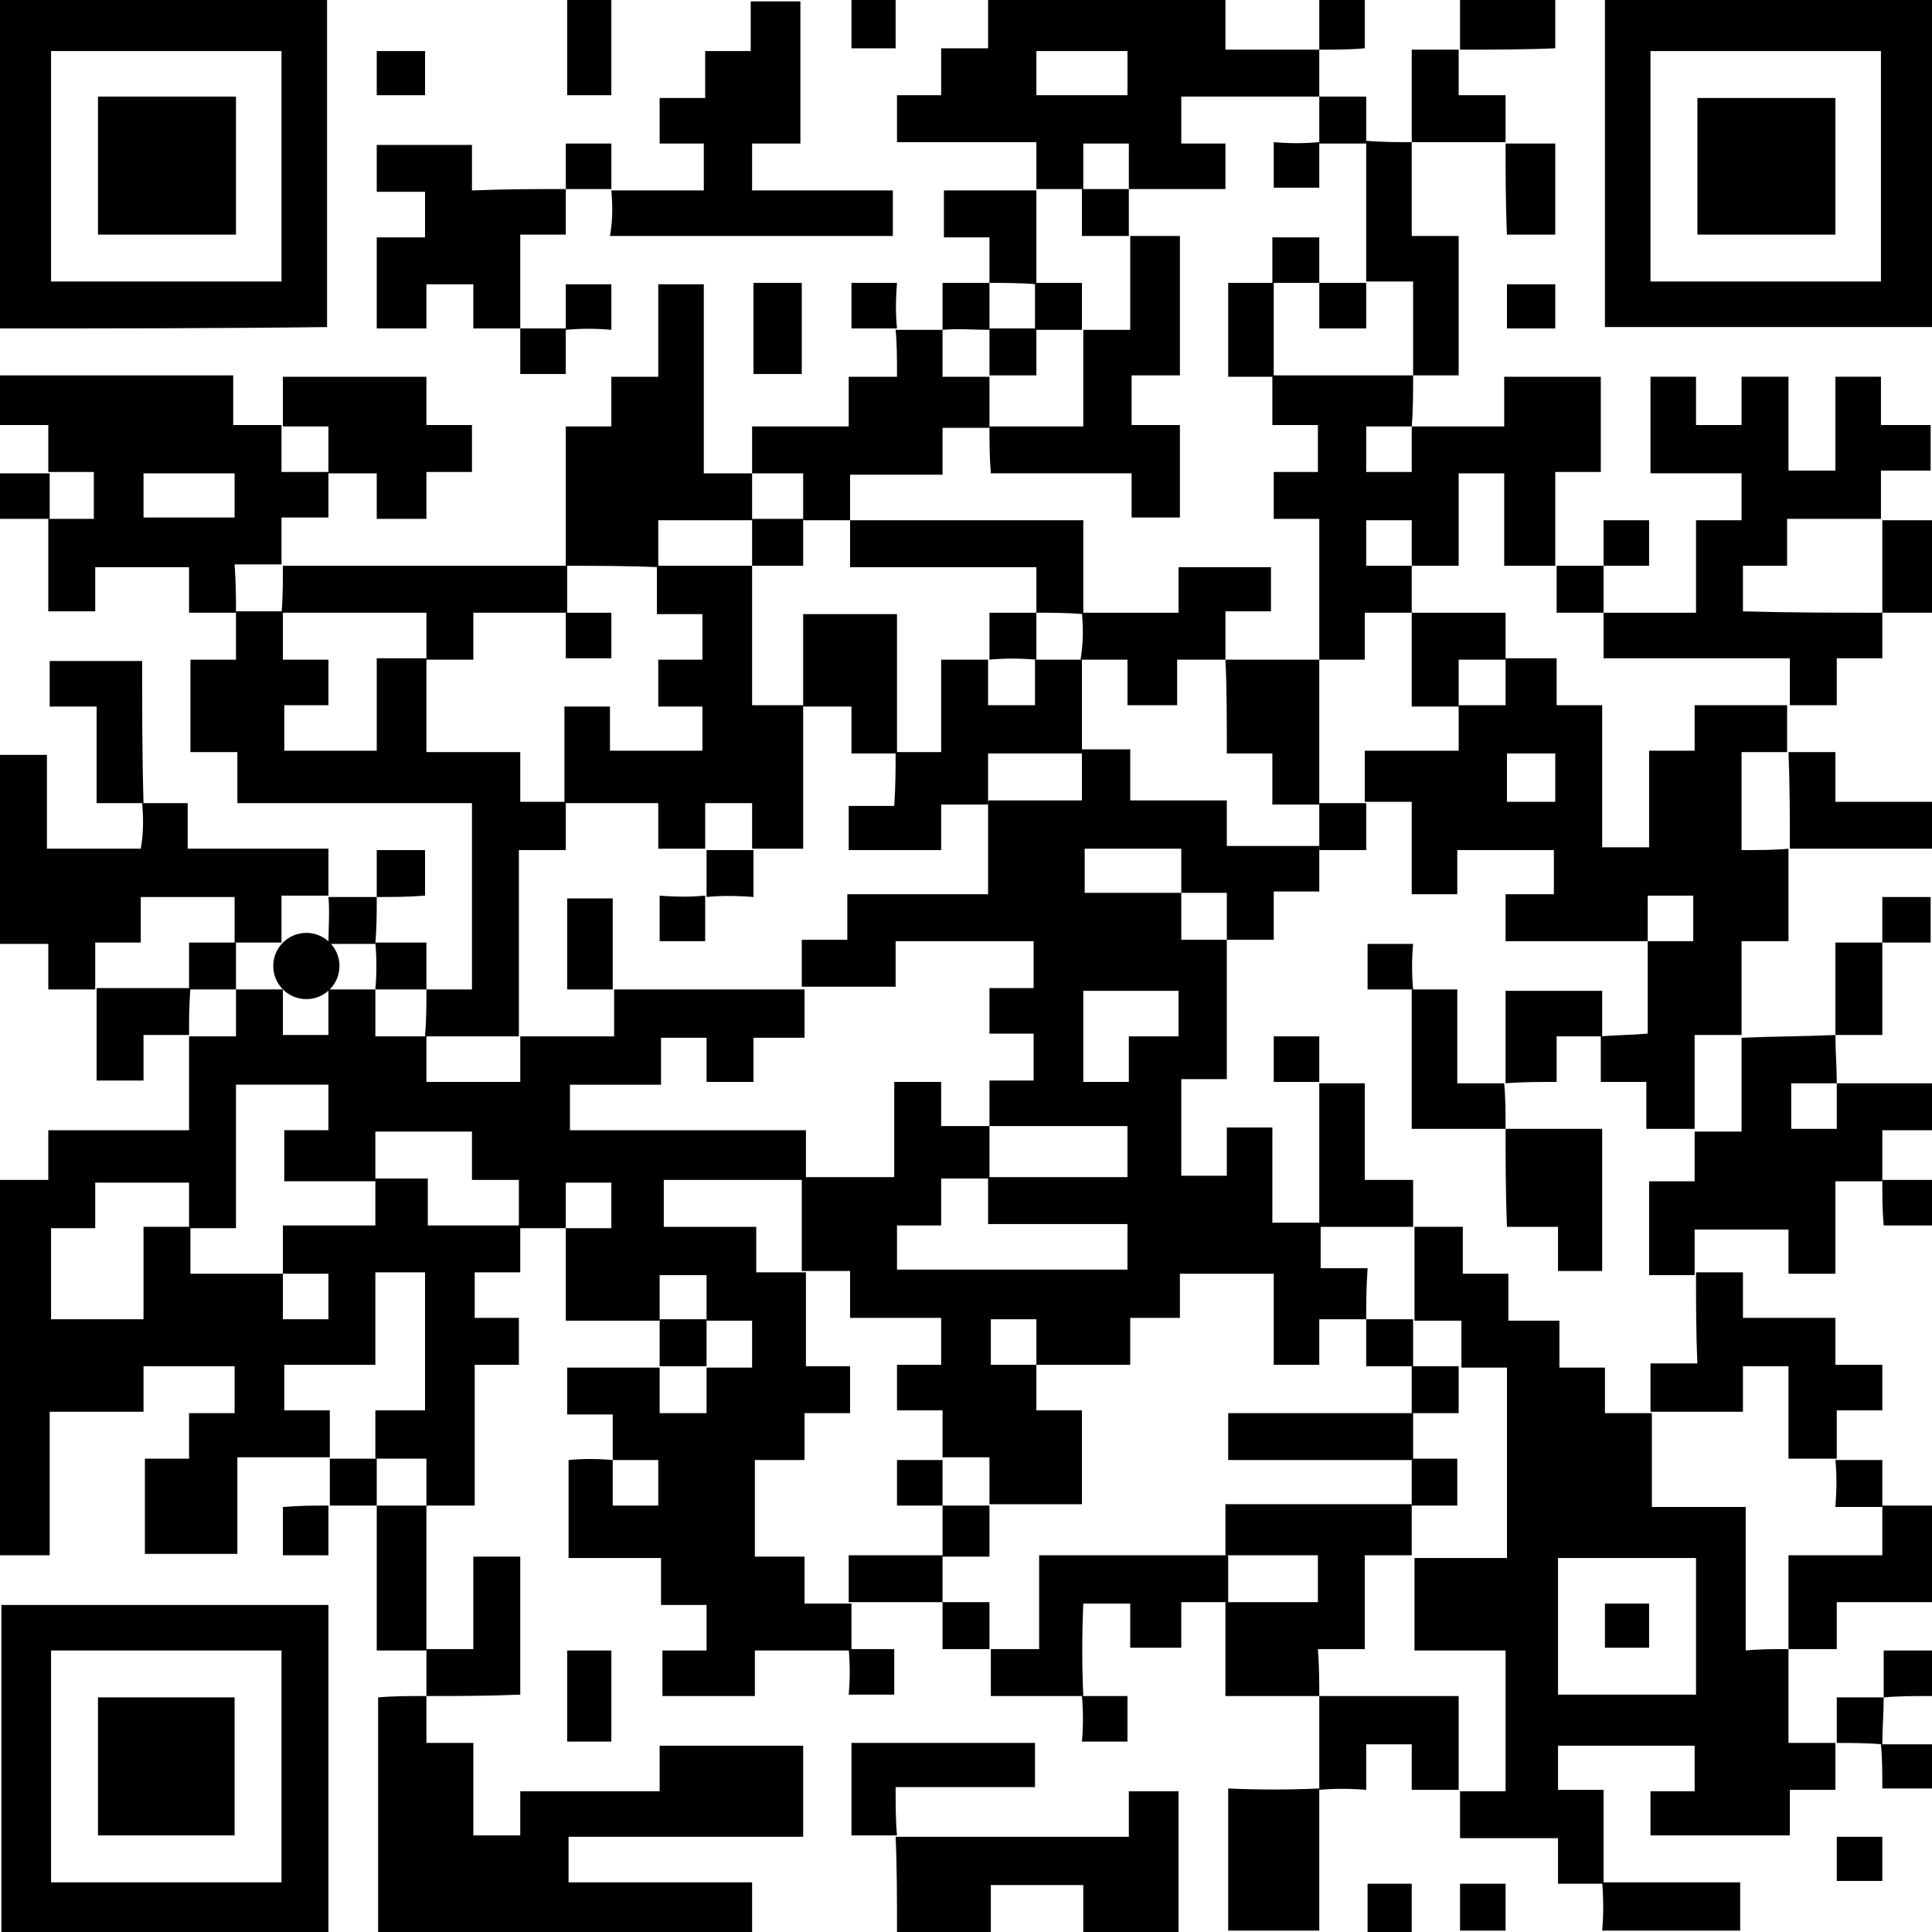 <?xml version="1.0" encoding="utf-8"?>
<!-- Generator: Adobe Illustrator 23.0.0, SVG Export Plug-In . SVG Version: 6.00 Build 0)  -->
<svg version="1.1" id="Layer_1" xmlns="http://www.w3.org/2000/svg" xmlns:xlink="http://www.w3.org/1999/xlink" x="0px" y="0px"
	 width="140px" height="140px" viewBox="0 0 140 140" style="enable-background:new 0 0 140 140;" xml:space="preserve">
<g>
	<path d="M44.4,105.8c0-1.1,0-2.1,0-3.3c-1.1,0-2.1,0-3.3,0c0-1.2,0-2.2,0-3.4c2.2,0,4.5,0,6.7,0l0,0c0,1.1,0,2.2,0,3.3
		c1.2,0,2.3,0,3.4,0c0-1.2,0-2.2,0-3.3l0,0c1.1,0,2.2,0,3.3,0c0-1.2,0-2.3,0-3.4c-1.2,0-2.2,0-3.3,0l0,0c0-1.1,0-2.2,0-3.3
		c-1.2,0-2.3,0-3.4,0c0,1.2,0,2.2,0,3.3l0,0c-2.2,0-4.4,0-6.8,0c0-2.3,0-4.5,0-6.7c1.1,0,2.2,0,3.3,0c0-1.2,0-2.2,0-3.3
		c-1.1,0-2.2,0-3.3,0c0,1.2,0,2.2,0,3.3c-1.1,0-2.3,0-3.4,0c0-1.1,0-2.2,0-3.5c-1.2,0-2.3,0-3.4,0c0-1.3,0-2.4,0-3.5
		c-2.4,0-4.6,0-7,0c0,1.2,0,2.4,0,3.6c-2.2,0-4.5,0-6.6,0c0-1.3,0-2.4,0-3.7c1.1,0,2.2,0,3.2,0c0-1.2,0-2.2,0-3.3
		c-2.2,0-4.4,0-6.7,0c0,3.5,0,6.9,0,10.4c-1.2,0-2.3,0-3.4,0c0-1.1,0-2.2,0-3.3c-2.3,0-4.5,0-6.8,0c0,1.1,0,2.1,0,3.3
		c-1.1,0-2.2,0-3.2,0c0,2.3,0,4.5,0,6.6c2.2,0,4.4,0,6.7,0c0-2.2,0-4.4,0-6.7c1.2,0,2.3,0,3.4,0c0,1.1,0,2.2,0,3.4
		c2.4,0,4.6,0,6.7,0c0,1.1,0,2.2,0,3.3c1.2,0,2.2,0,3.3,0c0-1.1,0-2.2,0-3.3c-1.2,0-2.2,0-3.3,0c0-1.1,0-2.2,0-3.5
		c2.4,0,4.6,0,6.7,0c0-1.2,0-2.3,0-3.4c1.2,0,2.5,0,3.8,0c0,1.3,0,2.3,0,3.4c2.3,0,4.5,0,6.7,0c0,1.1,0,2.1,0,3.4
		c-1.2,0-2.2,0-3.3,0c0,1.2,0,2.2,0,3.3c1,0,2.1,0,3.2,0c0,1.2,0,2.2,0,3.4c-1,0-2.1,0-3.2,0c0,3.4,0,6.7,0,10.2c-1.3,0-2.4,0-3.5,0
		l0,0c0-1.1,0-2.2,0-3.4c-1.4,0-2.5,0-3.7,0l0,0c0-1.1,0-2.2,0-3.5c1.3,0,2.4,0,3.6,0c0-3.4,0-6.7,0-10c-1.2,0-2.3,0-3.6,0
		c0,2.3,0,4.4,0,6.7c-2.3,0-4.5,0-6.6,0c0,1.2,0,2.2,0,3.3c1.1,0,2.2,0,3.3,0c0,1.2,0,2.3,0,3.4l0,0c-2.2,0-4.4,0-6.7,0
		c0,2.4,0,4.6,0,7c-2.3,0-4.4,0-6.7,0c0-2.2,0-4.5,0-6.9c1,0,2.1,0,3.2,0c0-1.2,0-2.2,0-3.3c1.1,0,2.2,0,3.3,0c0-1.2,0-2.2,0-3.4
		c-2.2,0-4.3,0-6.6,0c0,1,0,2.1,0,3.3c-2.3,0-4.5,0-6.8,0c0,3.5,0,6.9,0,10.4c-1.3,0-2.4,0-3.6,0c0-9,0-18,0-27.2c1.1,0,2.3,0,3.5,0
		c0-1.3,0-2.4,0-3.6c3.4,0,6.7,0,10.2,0c0-2.4,0-4.6,0-6.8l0,0c1.1,0,2.2,0,3.4,0c0-1.3,0-2.3,0-3.4c1.1,0,2.3,0,3.4,0
		c0,1.1,0,2.2,0,3.3c1.2,0,2.2,0,3.3,0c0-1.2,0-2.2,0-3.3c1.1,0,2.3,0,3.4,0l0,0c0,1.1,0,2.2,0,3.4c1.4,0,2.5,0,3.7,0l0,0
		c0,1.1,0,2.2,0,3.3c2.4,0,4.5,0,6.8,0c0-1.2,0-2.2,0-3.3l0,0c2.2,0,4.5,0,6.8,0c0-1.3,0-2.3,0-3.4l0,0c4.6,0,9.2,0,13.8,0
		c0,1.1,0,2.2,0,3.5c-1.3,0-2.5,0-3.7,0c0,1.2,0,2.2,0,3.2c-1.2,0-2.2,0-3.4,0c0-1.1,0-2.2,0-3.2c-1.2,0-2.2,0-3.3,0
		c0,1.1,0,2.2,0,3.4c-2.3,0-4.5,0-6.6,0c0,1.2,0,2.2,0,3.3c5.7,0,11.4,0,17.1,0c0,1.3,0,2.5,0,3.6c-3.4,0-6.9,0-10.3,0
		c0,1.2,0,2.3,0,3.4c2.2,0,4.4,0,6.7,0c0,1.1,0,2.2,0,3.3c1.3,0,2.5,0,3.6,0c0,2.2,0,4.5,0,6.8c1.2,0,2.2,0,3.2,0c0,1.2,0,2.2,0,3.4
		c-1.1,0-2.1,0-3.3,0c0,1.1,0,2.2,0,3.4c-1.3,0-2.4,0-3.6,0c0,2.4,0,4.6,0,7c1.2,0,2.3,0,3.6,0c0,1.2,0,2.2,0,3.4c1.2,0,2.3,0,3.4,0
		c0,0,0,0,0,0c0,1.1,0,2.3,0,3.4c0,0,0,0,0,0c-2.3,0-4.6,0-7,0c0,1.2,0,2.2,0,3.3c-2.3,0-4.4,0-6.7,0c0-1,0-2.1,0-3.3
		c1,0,2.1,0,3.2,0c0-1.2,0-2.2,0-3.3c-1,0-2.1,0-3.3,0c0-1.2,0-2.2,0-3.4c-2.3,0-4.4,0-6.7,0c0-2.4,0-4.6,0-7.1
		C42.2,105.7,43.3,105.7,44.4,105.8c0,1.1,0,2.2,0,3.3c1.2,0,2.2,0,3.3,0c0-1.1,0-2.2,0-3.3C46.5,105.8,45.4,105.8,44.4,105.8z"/>
	<path d="M129.6,119.5c0,2.2,0,4.4,0,6.8c1.2,0,2.3,0,3.4,0l0,0c0,1.1,0,2.1,0,3.4c-1.1,0-2.2,0-3.3,0c0,1.2,0,2.2,0,3.3
		c-3.4,0-6.7,0-10.1,0c0-1,0-2.1,0-3.2c1,0,2.1,0,3.2,0c0-1.1,0-2.2,0-3.3c-3.3,0-6.6,0-9.9,0c0,1,0,2,0,3.2c1,0,2.1,0,3.3,0
		c0,2.4,0,4.6,0,6.8l0,0c-1.1,0-2.1,0-3.3,0c0-1.1,0-2.1,0-3.3c-2.4,0-4.7,0-7.1,0c0-1.2,0-2.3,0-3.4c0,0,0,0,0,0c1.1,0,2.2,0,3.3,0
		c0-3.5,0-6.8,0-10.2c-2.3,0-4.4,0-6.6,0c0-2.3,0-4.5,0-6.7l0,0c2.2,0,4.5,0,6.7,0c0-4.7,0-9.2,0-13.8c-1.2,0-2.2,0-3.3,0
		c0-1.1,0-2.2,0-3.4c-1.2,0-2.3,0-3.4,0c0-2.3,0-4.5,0-6.8c1.1,0,2.2,0,3.5,0c0,1.3,0,2.3,0,3.4c1.2,0,2.2,0,3.3,0
		c0,1.1,0,2.2,0,3.4c1.3,0,2.4,0,3.7,0c0,1.2,0,2.2,0,3.4c1.2,0,2.2,0,3.3,0c0,1.1,0,2.2,0,3.3c1.2,0,2.3,0,3.4,0l0,0
		c0,2.2,0,4.4,0,6.8c2.4,0,4.5,0,6.8,0c0,3.5,0,6.9,0,10.4C127.5,119.5,128.6,119.5,129.6,119.5L129.6,119.5z M122.9,112.9
		c-3.4,0-6.7,0-10,0c0,3.4,0,6.7,0,9.9c3.4,0,6.7,0,10,0C122.9,119.4,122.9,116.2,122.9,112.9z"/>
	<path d="M129.6,61.5c0,2.2,0,4.4,0,6.7c-1.1,0-2.1,0-3.4,0c0,2.4,0,4.6,0,6.8c0,0,0,0,0,0c-1.1,0-2.2,0-3.4,0c0,2.4,0,4.6,0,6.8
		l0,0c-1.1,0-2.2,0-3.5,0c0-1.2,0-2.3,0-3.4c-1.2,0-2.2,0-3.3,0c0-1.2,0-2.2,0-3.3c0,0,0,0,0,0c1.1-0.1,2.3-0.1,3.4-0.2
		c0-2.3,0-4.5,0-6.7c1.1,0,2.2,0,3.3,0c0-1.2,0-2.2,0-3.3c-1.1,0-2.2,0-3.3,0c0,1.2,0,2.2,0,3.3c-3.4,0-6.9,0-10.3,0
		c0-1.3,0-2.3,0-3.4c1.2,0,2.3,0,3.5,0c0-1.1,0-2.2,0-3.2c-2.4,0-4.6,0-7,0c0,1.1,0,2.2,0,3.2c-1.2,0-2.2,0-3.3,0c0-2.2,0-4.4,0-6.7
		c-1.2,0-2.3,0-3.4,0c0-1.2,0-2.4,0-3.7c2.4,0,4.5,0,6.8,0c0-1.2,0-2.3,0-3.3c1.1,0,2.2,0,3.4,0c0-1.2,0-2.3,0-3.4
		c1.2,0,2.4,0,3.7,0c0,1.3,0,2.3,0,3.4c1.2,0,2.2,0,3.3,0c0,3.5,0,6.9,0,10.3c1.2,0,2.2,0,3.4,0c0-2.4,0-4.6,0-7c1.2,0,2.2,0,3.3,0
		c0-1.1,0-2.2,0-3.3c2.3,0,4.5,0,6.7,0l0,0c0,1.1,0,2.3,0,3.4l0,0c-1.1,0-2.2,0-3.3,0c0,2.5,0,4.7,0,7.1
		C127.5,61.6,128.6,61.6,129.6,61.5L129.6,61.5z M109.2,58.1c1.3,0,2.4,0,3.5,0c0-1.2,0-2.3,0-3.5c-1.2,0-2.3,0-3.5,0
		C109.2,55.8,109.2,56.9,109.2,58.1z"/>
	<path d="M30.9,122.9c0,1.1,0,2.1,0,3.4c1.2,0,2.2,0,3.4,0c0,2.3,0,4.4,0,6.7c1.1,0,2.2,0,3.4,0c0-1,0-2.1,0-3.2c3.4,0,6.7,0,10.1,0
		c0-1.1,0-2.2,0-3.3c3.5,0,6.9,0,10.4,0c0,2.2,0,4.3,0,6.6c-5.6,0-11.3,0-17,0c0,1.2,0,2.2,0,3.3c4.4,0,8.8,0,13.3,0
		c0,1.3,0,2.4,0,3.7c-9,0-18,0-27.1,0c0-5.6,0-11.3,0-17.1C28.5,122.9,29.7,122.9,30.9,122.9L30.9,122.9z"/>
	<path d="M0,23.8C0,15.8,0,7.9,0,0c7.9,0,15.8,0,23.7,0c0,7.9,0,15.8,0,23.7C15.9,23.8,8,23.8,0,23.8z M3.7,20.4
		c5.7,0,11.2,0,16.7,0c0-5.6,0-11.2,0-16.7c-5.6,0-11.1,0-16.7,0C3.7,9.2,3.7,14.8,3.7,20.4z"/>
	<path d="M23.8,140c-8,0-15.8,0-23.7,0c0-7.9,0-15.8,0-23.7c7.9,0,15.8,0,23.7,0C23.8,124.1,23.8,132,23.8,140z M3.7,119.6
		c0,5.7,0,11.2,0,16.8c5.6,0,11.1,0,16.7,0c0-5.6,0-11.2,0-16.8C14.8,119.6,9.3,119.6,3.7,119.6z"/>
	<path d="M116.3,0c7.9,0,15.8,0,23.7,0c0,7.9,0,15.8,0,23.7c-7.9,0-15.7,0-23.7,0C116.3,15.9,116.3,8,116.3,0z M136.3,20.4
		c0-5.7,0-11.2,0-16.7c-5.6,0-11.2,0-16.7,0c0,5.6,0,11.1,0,16.7C125.2,20.4,130.7,20.4,136.3,20.4z"/>
	<path d="M30.9,71.7c1.1,0,2.1,0,3.3,0c0-4.5,0-9,0-13.5c-5.6,0-11.2,0-17,0c0-1.2,0-2.4,0-3.7c-1.2,0-2.2,0-3.4,0
		c0-2.3,0-4.4,0-6.7c1,0,2.1,0,3.3,0c0-1.3,0-2.4,0-3.5l0,0c1.1,0,2.3,0,3.4,0l0,0c0,1.1,0,2.2,0,3.5c1.3,0,2.3,0,3.3,0
		c0,1.2,0,2.2,0,3.3c-1.1,0-2.2,0-3.2,0c0,1.2,0,2.2,0,3.3c2.2,0,4.4,0,6.7,0c0-2.2,0-4.4,0-6.7c1.3,0,2.5,0,3.6,0l0,0
		c0,2.2,0,4.4,0,6.8c2.3,0,4.5,0,6.8,0c0,1.3,0,2.4,0,3.6c1.2,0,2.3,0,3.3,0c0,1.1,0,2.2,0,3.5c-1.2,0-2.3,0-3.4,0c0,4.6,0,9,0,13.5
		l0,0c-2.3,0-4.5,0-6.8,0l0,0C30.9,73.9,30.9,72.8,30.9,71.7L30.9,71.7z"/>
	<path d="M102.3,30.9c2.2,0,4.4,0,6.7,0c0-1.2,0-2.3,0-3.6c2.4,0,4.7,0,7,0c0,2.3,0,4.5,0,6.9c-1,0-2.1,0-3.3,0c0,2.4,0,4.6,0,6.8
		l0,0c-1.2,0-2.4,0-3.7,0c0-2.3,0-4.5,0-6.7c-1.2,0-2.2,0-3.3,0c0,2.2,0,4.4,0,6.7c-1.2,0-2.3,0-3.4,0c0-1.1,0-2.2,0-3.3
		c-1.2,0-2.2,0-3.3,0c0,1.1,0,2.2,0,3.3c1.2,0,2.2,0,3.3,0c0,1.1,0,2.3,0,3.4c-1.1,0-2.2,0-3.4,0c0,1.2,0,2.2,0,3.4
		c-1.2,0-2.3,0-3.3,0c0-3.3,0-6.7,0-10.2c-1.2,0-2.2,0-3.3,0c0-1.2,0-2.2,0-3.4c1.1,0,2.1,0,3.2,0c0-1.1,0-2.2,0-3.4
		c-1.1,0-2.2,0-3.3,0c0-1.3,0-2.5,0-3.6c3.4,0,6.8,0,10.2,0l0,0C102.4,28.4,102.4,29.7,102.3,30.9c-1.1,0-2.2,0-3.3,0
		c0,1.2,0,2.2,0,3.3c1.1,0,2.2,0,3.3,0C102.3,33,102.3,31.9,102.3,30.9z"/>
	<path d="M136.4,44.4c0,1.1,0,2.1,0,3.3c-1.1,0-2.1,0-3.3,0c0,1.2,0,2.2,0,3.4c-1.2,0-2.3,0-3.4,0c0,0,0,0,0,0c0-1.1,0-2.2,0-3.4
		c-4.6,0-9,0-13.5,0c0-1.2,0-2.3,0-3.3l0,0c2.2,0,4.4,0,6.7,0c0-2.3,0-4.5,0-6.7c1.2,0,2.2,0,3.3,0c0-1.1,0-2.2,0-3.4
		c-2.1,0-4.3,0-6.6,0c0-2.4,0-4.6,0-7c1,0,2.1,0,3.3,0c0,1.1,0,2.3,0,3.5c1.2,0,2.2,0,3.3,0c0-1.1,0-2.3,0-3.5c1.2,0,2.2,0,3.4,0
		c0,2.3,0,4.5,0,6.8c1.1,0,2.2,0,3.4,0c0-2.2,0-4.5,0-6.8c1.2,0,2.2,0,3.3,0c0,1.1,0,2.3,0,3.5c1.3,0,2.4,0,3.6,0c0,1.2,0,2.2,0,3.3
		c-1.1,0-2.3,0-3.6,0c0,1.3,0,2.4,0,3.5l0,0c-2.2,0-4.5,0-6.8,0c0,1.3,0,2.3,0,3.4c-1.2,0-2.2,0-3.2,0c0,1.2,0,2.2,0,3.3
		C129.8,44.4,133.1,44.4,136.4,44.4L136.4,44.4z"/>
	<path d="M75.1,13.7c0-1.1,0-2.1,0-3.4c-3.4,0-6.7,0-10.1,0c0-1.2,0-2.2,0-3.4c1.1,0,2.1,0,3.2,0c0-1.1,0-2.2,0-3.4
		c1.2,0,2.2,0,3.4,0c0-1.3,0-2.4,0-3.6C77.4,0,83,0,88.8,0c0,1.1,0,2.2,0,3.6c2.4,0,4.6,0,6.8,0l0,0c0,1.1,0,2.3,0,3.4c0,0,0,0,0,0
		c-3.4,0-6.7,0-10,0c0,1.3,0,2.3,0,3.4c1.1,0,2.1,0,3.2,0c0,1.2,0,2.2,0,3.3c-2.4,0-4.7,0-7,0c0-1.1,0-2.2,0-3.3c-1.2,0-2.2,0-3.3,0
		c0,1.2,0,2.2,0,3.3C77.3,13.7,76.2,13.7,75.1,13.7L75.1,13.7z M81.7,6.9c0-1.2,0-2.2,0-3.2c-2.3,0-4.4,0-6.6,0c0,1.1,0,2.1,0,3.2
		C77.4,6.9,79.5,6.9,81.7,6.9z"/>
	<path d="M17.1,44.4c-1.1,0-2.1,0-3.4,0c0-1.1,0-2.2,0-3.3c-2.3,0-4.5,0-6.8,0c0,1.1,0,2.1,0,3.2c-1.1,0-2.2,0-3.4,0
		c0-2.2,0-4.4,0-6.7l0,0c1.1,0,2.2,0,3.3,0c0-1.2,0-2.3,0-3.4c-1.2,0-2.2,0-3.3,0l0,0c0-1.1,0-2.1,0-3.4c-1.2,0-2.4,0-3.6,0
		c0-1.3,0-2.4,0-3.6c5.6,0,11.2,0,17,0c0,1.1,0,2.2,0,3.6c1.3,0,2.4,0,3.5,0l0,0c0,1.1,0,2.2,0,3.4c1.3,0,2.3,0,3.4,0l0,0
		c0,1.1,0,2.1,0,3.3c-1.1,0-2.1,0-3.4,0c0,1.2,0,2.3,0,3.4l0,0c-1.1,0-2.2,0-3.4,0C17.1,42.3,17.1,43.3,17.1,44.4L17.1,44.4z
		 M17,34.3c-2.2,0-4.4,0-6.6,0c0,1.1,0,2.2,0,3.2c2.3,0,4.4,0,6.6,0C17,36.4,17,35.4,17,34.3z"/>
	<path d="M10.3,58.2c1.1,0,2.1,0,3.3,0c0,1.1,0,2.1,0,3.3c3.4,0,6.7,0,10.2,0c0,1.2,0,2.3,0,3.4l0,0c-1.1,0-2.2,0-3.4,0
		c0,1.3,0,2.3,0,3.4c-1.1,0-2.3,0-3.4,0c0-1.1,0-2.2,0-3.3c-2.3,0-4.5,0-6.8,0c0,1.1,0,2.1,0,3.3c-1.1,0-2.2,0-3.3,0
		c0,1.2,0,2.3,0,3.4l0,0c-1.1,0-2.1,0-3.4,0c0-1.1,0-2.2,0-3.3c-1.3,0-2.4,0-3.6,0c0-4.6,0-9.1,0-13.7c1.1,0,2.3,0,3.5,0
		c0,2.3,0,4.5,0,6.8c2.3,0,4.4,0,6.8,0C10.4,60.4,10.4,59.3,10.3,58.2L10.3,58.2z"/>
	<path d="M133,75c0,1.2,0.1,2.3,0.1,3.5c-1.1,0-2.2,0-3.3,0c0,1.2,0,2.2,0,3.3c1.1,0,2.2,0,3.3,0c0-1.2,0-2.2,0-3.3
		c2.3,0,4.6,0,6.9,0c0,1.1,0,2.2,0,3.4c-1.1,0-2.2,0-3.6,0c0,1.3,0,2.5,0,3.7l0,0c-1.1,0-2.1,0-3.4,0c0,2.3,0,4.4,0,6.7
		c-1.2,0-2.2,0-3.4,0c0-1.1,0-2.1,0-3.2c-2.3,0-4.4,0-6.8,0c0,1.1,0,2.2,0,3.3l0,0c-1.1,0-2.2,0-3.3,0c0-2.3,0-4.5,0-6.8
		c1.1,0,2.2,0,3.3,0c0-1.3,0-2.5,0-3.6l0,0c1.1,0,2.2,0,3.4,0c0-2.4,0-4.6,0-6.8c0,0,0,0,0,0C128.5,75.1,130.8,75.1,133,75
		C133,75,133,75,133,75z"/>
	<path d="M44.3,13.8c2.2,0,4.4,0,6.7,0c0-1.2,0-2.2,0-3.4c-1,0-2.1,0-3.2,0c0-1.2,0-2.2,0-3.3c1,0,2.1,0,3.3,0c0-1.2,0-2.2,0-3.4
		c1.2,0,2.2,0,3.3,0c0-1.2,0-2.4,0-3.6c1.3,0,2.4,0,3.6,0c0,3.4,0,6.8,0,10.3c-1.1,0-2.3,0-3.5,0c0,1.2,0,2.2,0,3.4
		c3.4,0,6.8,0,10.2,0c0,1.1,0,2.2,0,3.3c-6.7,0-13.5,0-20.5,0C44.4,16,44.4,14.9,44.3,13.8C44.4,13.8,44.3,13.8,44.3,13.8z"/>
	<path d="M41,41c0-3.3,0-6.6,0-10.1c1.1,0,2.2,0,3.3,0c0-1.3,0-2.4,0-3.6c1.1,0,2.2,0,3.4,0c0-2.3,0-4.5,0-6.7c1.2,0,2.2,0,3.3,0
		c0,4.5,0,9,0,13.7c1.3,0,2.4,0,3.5,0c0,0,0,0,0,0c0,1.1,0,2.3,0,3.4c-2.2,0-4.5,0-6.8,0c0,1.2,0,2.3,0,3.4C45.5,41,43.3,41,41,41
		L41,41z"/>
	<path d="M64.9,133.1c5.6,0,11.1,0,16.9,0c0-1.2,0-2.2,0-3.3c1.3,0,2.4,0,3.6,0c0,3.4,0,6.8,0,10.3c-2.3,0-4.5,0-6.9,0
		c0-1.2,0-2.3,0-3.5c-2.3,0-4.4,0-6.7,0c0,1.1,0,2.2,0,3.4c-2.3,0-4.4,0-6.8,0C65,137.7,65,135.3,64.9,133.1L64.9,133.1z"/>
	<path d="M95.6,122.9c-2.2,0-4.4,0-6.8,0c0-2.3,0-4.5,0-6.8c0,0,0,0,0,0c2.2,0,4.5,0,6.7,0c0-1.2,0-2.3,0-3.4c-2.3,0-4.5,0-6.7,0
		l0,0c0-1.2,0-2.4,0-3.7c4.6,0,9.1,0,13.5,0c0,1.2,0,2.5,0,3.7l0,0c-1.1,0-2.2,0-3.4,0c0,2.4,0,4.5,0,6.8c-1.2,0-2.2,0-3.4,0
		C95.6,120.8,95.6,121.9,95.6,122.9L95.6,122.9z"/>
	<path d="M41,13.7c0,1.1,0,2.1,0,3.3c-1.1,0-2.1,0-3.3,0c0,2.4,0,4.6,0,6.8c0,0,0,0,0,0c-1.1,0-2.1,0-3.4,0c0-1,0-2.1,0-3.2
		c-1.2,0-2.2,0-3.4,0c0,1,0,2,0,3.2c-1.2,0-2.4,0-3.6,0c0-2.1,0-4.3,0-6.6c1.1,0,2.3,0,3.5,0c0-1.2,0-2.2,0-3.3c-1.1,0-2.3,0-3.5,0
		c0-1.2,0-2.2,0-3.4c2.3,0,4.5,0,6.9,0c0,1,0,2.1,0,3.3C36.6,13.7,38.8,13.7,41,13.7L41,13.7z"/>
	<path d="M64.9,23.9c1.1,0,2.3,0,3.4,0c0,0,0,0,0,0c0,1.1,0,2.2,0,3.4c1.3,0,2.3,0,3.4,0c0,1.2,0,2.5,0,3.7c-1.1,0-2.2,0-3.4,0
		c0,1.2,0,2.2,0,3.4c-2.3,0-4.5,0-6.7,0c0,1.2,0,2.3,0,3.3c-1.1,0-2.3,0-3.4,0c0-1.1,0-2.2,0-3.4c-1.3,0-2.5,0-3.7,0c0,0,0,0,0,0
		c0-1.1,0-2.1,0-3.4c2.3,0,4.6,0,7,0c0-1.3,0-2.4,0-3.6c1.1,0,2.2,0,3.5,0C65,26,65,24.9,64.9,23.9C65,23.8,64.9,23.9,64.9,23.9z"/>
	<path d="M122.9,92.2c1.1,0,2.1,0,3.4,0c0,1.1,0,2.2,0,3.3c2.3,0,4.4,0,6.7,0c0,1.1,0,2.2,0,3.4c1.2,0,2.2,0,3.4,0
		c0,1.2,0,2.2,0,3.3c-1,0-2.1,0-3.3,0c0,1.3,0,2.4,0,3.5l0,0c-1.1,0-2.2,0-3.5,0c0-2.3,0-4.5,0-6.7c-1.2,0-2.2,0-3.3,0
		c0,1.1,0,2.2,0,3.3c-2.3,0-4.5,0-6.7,0l0,0c0-1.1,0-2.2,0-3.5c1.2,0,2.2,0,3.4,0C122.9,96.6,122.9,94.4,122.9,92.2L122.9,92.2z"/>
	<path d="M78.5,122.9c-2.2,0-4.4,0-6.7,0c0-1.2,0-2.3,0-3.4l0,0c1.1,0,2.2,0,3.5,0c0-2.4,0-4.5,0-6.8c4.7,0,9.2,0,13.7,0l0,0
		c0,1.1,0,2.3,0,3.4c0,0,0,0,0,0c-1.1,0-2.1,0-3.4,0c0,1.1,0,2.2,0,3.3c-1.3,0-2.4,0-3.7,0c0-1.1,0-2.1,0-3.2c-1.1,0-2.2,0-3.4,0
		C78.4,118.5,78.4,120.7,78.5,122.9L78.5,122.9z"/>
	<path d="M20.5,30.9c0-1.2,0-2.3,0-3.6c3.4,0,6.8,0,10.4,0c0,1.1,0,2.3,0,3.5c1.2,0,2.2,0,3.3,0c0,1.1,0,2.2,0,3.4c-1,0-2.1,0-3.3,0
		c0,1.2,0,2.2,0,3.4c-1.3,0-2.4,0-3.6,0c0-1,0-2.1,0-3.3c-1.2,0-2.4,0-3.5,0c0,0,0,0,0,0c0-1.1,0-2.2,0-3.4
		C22.6,30.9,21.5,30.9,20.5,30.9L20.5,30.9z"/>
	<path d="M20.5,41c6.9,0,13.7,0,20.6,0c0,0,0,0,0,0c0,1.1,0,2.3,0,3.4l0,0c-2.2,0-4.4,0-6.8,0c0,1.2,0,2.3,0,3.4c-1.2,0-2.3,0-3.4,0
		l0,0c0-1.1,0-2.2,0-3.4c-3.6,0-7,0-10.5,0l0,0C20.5,43.3,20.5,42.1,20.5,41L20.5,41z"/>
	<path d="M95.6,129.6c0,3.4,0,6.8,0,10.3c-2.2,0-4.4,0-6.6,0c0-3.4,0-6.7,0-10.3C91.2,129.7,93.4,129.7,95.6,129.6L95.6,129.6z"/>
	<path d="M102.3,10.3c0,2.2,0,4.5,0,6.8c1.2,0,2.2,0,3.4,0c0,3.4,0,6.7,0,10.1c-1.1,0-2.2,0-3.3,0l0,0c0-2.2,0-4.5,0-6.8
		c-1.3,0-2.3,0-3.4,0c0-3.4,0-6.8,0-10.2l0,0C100.1,10.3,101.2,10.3,102.3,10.3C102.3,10.3,102.3,10.3,102.3,10.3z"/>
	<path d="M136.4,109.1c1.2,0,2.3,0,3.6,0c0,2.3,0,4.6,0,7c-2.3,0-4.5,0-6.9,0c0,1.1,0,2.2,0,3.4c-1.3,0-2.4,0-3.5,0c0,0,0,0,0,0
		c0-2.2,0-4.5,0-6.8c2.3,0,4.5,0,6.8,0C136.4,111.4,136.4,110.3,136.4,109.1L136.4,109.1z"/>
	<path d="M65,133c-1.1,0-2.1,0-3.3,0c0-2.2,0-4.4,0-6.7c4.4,0,8.9,0,13.3,0c0,1.1,0,2.1,0,3.2c-3.3,0-6.6,0-10.1,0
		C64.9,130.8,64.9,131.9,65,133C64.9,133.1,65,133,65,133z"/>
	<path d="M95.6,129.7c0-2.3,0-4.5,0-6.8c0,0,0,0,0,0c3.4,0,6.7,0,10.1,0c0,2.4,0,4.6,0,6.8c0,0,0,0,0,0c-1.1,0-2.1,0-3.4,0
		c0-1.1,0-2.2,0-3.3c-1.2,0-2.2,0-3.3,0c0,1,0,2.1,0,3.3C97.8,129.6,96.7,129.6,95.6,129.7C95.6,129.6,95.6,129.7,95.6,129.7z"/>
	<path d="M129.6,54.5c1.1,0,2.1,0,3.4,0c0,1.2,0,2.3,0,3.6c2.4,0,4.6,0,7,0c0,1.1,0,2.2,0,3.4c-3.4,0-6.9,0-10.3,0c0,0,0,0,0,0
		C129.7,59.2,129.7,56.9,129.6,54.5L129.6,54.5z"/>
	<path d="M10.4,58.2c-1.1,0-2.1,0-3.4,0c0-2.3,0-4.6,0-7c-1.2,0-2.2,0-3.4,0c0-1.2,0-2.2,0-3.3c2.2,0,4.3,0,6.7,0
		C10.3,51.3,10.3,54.8,10.4,58.2C10.3,58.2,10.4,58.2,10.4,58.2z"/>
	<path d="M30.9,122.9c0-1.1,0-2.2,0-3.4c0,0,0,0,0,0c1.1,0,2.1,0,3.4,0c0-2.3,0-4.5,0-6.7c1.2,0,2.2,0,3.4,0c0,3.3,0,6.6,0,10
		C35.3,122.9,33.1,122.9,30.9,122.9C30.9,122.9,30.9,122.9,30.9,122.9z"/>
	<path d="M30.9,109.1c0,3.5,0,7,0,10.5c0,0,0,0,0,0c-1.2,0-2.3,0-3.6,0c0-3.6,0-7,0-10.5c0,0,0,0,0,0
		C28.4,109.1,29.7,109.1,30.9,109.1L30.9,109.1z"/>
	<path d="M116.1,136.4c3.3,0,6.6,0,10,0c0,1.2,0,2.3,0,3.5c-3.3,0-6.6,0-10,0C116.2,138.8,116.2,137.6,116.1,136.4
		C116.2,136.4,116.1,136.4,116.1,136.4z"/>
	<path d="M105.7,3.6c0,1.1,0,2.1,0,3.3c1.1,0,2.2,0,3.4,0c0,1.2,0,2.3,0,3.4l0,0c-2.3,0-4.6,0-6.8,0c0,0,0,0,0,0c0-2.2,0-4.4,0-6.7
		C103.6,3.6,104.7,3.6,105.7,3.6L105.7,3.6z"/>
	<path d="M13.7,75c-1.1,0-2.1,0-3.3,0c0,1.1,0,2.2,0,3.3c-1.2,0-2.2,0-3.4,0c0-2.2,0-4.5,0-6.7c0,0,0,0,0,0c2.3,0,4.5,0,6.8,0
		C13.7,72.8,13.7,73.9,13.7,75L13.7,75z"/>
	<path d="M71.7,20.5c0-1.1,0-2.1,0-3.3c-1.1,0-2.2,0-3.3,0c0-1.2,0-2.2,0-3.4c2.2,0,4.5,0,6.7,0c0,0,0,0,0,0c0,2.3,0,4.5,0,6.8
		C74,20.5,72.8,20.5,71.7,20.5L71.7,20.5z"/>
	<path d="M105.8,3.6c0-1.2,0-2.3,0-3.6c2.3,0,4.6,0,6.9,0c0,1.1,0,2.3,0,3.5C110.4,3.6,108,3.6,105.8,3.6
		C105.7,3.6,105.8,3.6,105.8,3.6z"/>
	<path d="M109.1,10.4c1.2,0,2.3,0,3.6,0c0,2.2,0,4.4,0,6.6c-1.1,0-2.3,0-3.5,0C109.1,14.8,109.1,12.5,109.1,10.4
		C109.1,10.3,109.1,10.4,109.1,10.4z"/>
	<path d="M54.6,20.5c1.2,0,2.3,0,3.5,0c0,2.2,0,4.3,0,6.6c-1.1,0-2.3,0-3.5,0C54.6,24.9,54.6,22.8,54.6,20.5z"/>
	<path d="M136.4,37.7c1.2,0,2.3,0,3.6,0c0,2.2,0,4.4,0,6.7c-1.2,0-2.4,0-3.6,0c0,0,0,0,0,0C136.4,42.1,136.4,39.9,136.4,37.7
		L136.4,37.7z"/>
	<path d="M44.3,6.9c-1.1,0-2.1,0-3.2,0c0-2.3,0-4.5,0-6.9c1,0,2.1,0,3.2,0C44.3,2.3,44.3,4.6,44.3,6.9z"/>
	<path d="M136.4,68.3c0,2.2,0,4.4,0,6.7c-1.2,0-2.3,0-3.4,0c0,0,0,0,0,0c0-2.2,0-4.4,0-6.7C134.2,68.3,135.3,68.3,136.4,68.3
		L136.4,68.3z"/>
	<path d="M68.3,116.1c-2.3,0-4.5,0-6.8,0c0,0,0,0,0,0c0-1.1,0-2.2,0-3.4c2.4,0,4.6,0,6.8,0C68.3,113.9,68.3,115,68.3,116.1
		L68.3,116.1z"/>
	<path d="M41.1,119.6c1.1,0,2.1,0,3.2,0c0,2.2,0,4.4,0,6.6c-1,0-2.1,0-3.2,0C41.1,124.1,41.1,121.9,41.1,119.6z"/>
	<path d="M64.9,0c0,1.2,0,2.3,0,3.5c-1,0-2.1,0-3.2,0c0-1.1,0-2.3,0-3.5C62.7,0,63.7,0,64.9,0z"/>
	<path d="M95.6,3.6c0-1.2,0-2.3,0-3.6c1.1,0,2.1,0,3.3,0c0,1.1,0,2.3,0,3.5C97.8,3.6,96.7,3.6,95.6,3.6C95.6,3.6,95.6,3.6,95.6,3.6z
		"/>
	<path d="M30.8,3.7c0,1.1,0,2.1,0,3.2c-1.2,0-2.3,0-3.5,0c0-1.1,0-2.1,0-3.2C28.4,3.7,29.6,3.7,30.8,3.7z"/>
	<path d="M27.2,68.3c1.2,0,2.3,0,3.7,0c0,1.2,0,2.3,0,3.4l0,0c-1.2,0-2.5,0-3.7,0l0,0C27.3,70.6,27.3,69.4,27.2,68.3L27.2,68.3z"/>
	<path d="M136.5,123c0-1.1,0-2.2,0-3.4c1.2,0,2.3,0,3.5,0c0,1,0,2.1,0,3.3C138.8,122.9,137.6,122.9,136.5,123
		C136.4,122.9,136.5,123,136.5,123z"/>
	<path d="M3.6,37.6c-1.2,0-2.3,0-3.6,0c0-1.1,0-2.1,0-3.3c1.2,0,2.4,0,3.6,0c0,0,0,0,0,0C3.6,35.4,3.6,36.5,3.6,37.6L3.6,37.6z"/>
	<path d="M112.7,23.8c-1.2,0-2.3,0-3.5,0c0-1.1,0-2.1,0-3.2c1.1,0,2.3,0,3.5,0C112.7,21.6,112.7,22.6,112.7,23.8z"/>
	<path d="M136.3,126.4c1.2,0,2.4,0,3.7,0c0,1.1,0,2.1,0,3.2c-1.1,0-2.2,0-3.6,0C136.4,128.5,136.4,127.4,136.3,126.4
		C136.4,126.3,136.3,126.4,136.3,126.4z"/>
	<path d="M102.3,140c-1.1,0-2.1,0-3.2,0c0-1.2,0-2.3,0-3.5c1.1,0,2.1,0,3.2,0C102.3,137.6,102.3,138.7,102.3,140z"/>
	<path d="M109.1,136.5c0,1.2,0,2.3,0,3.4c-1.1,0-2.1,0-3.3,0c0-1.1,0-2.2,0-3.4C106.9,136.5,108,136.5,109.1,136.5z"/>
	<path d="M136.4,85.5c1.2,0,2.3,0,3.6,0c0,1.1,0,2.1,0,3.3c-1.1,0-2.3,0-3.5,0C136.4,87.7,136.4,86.6,136.4,85.5
		C136.4,85.5,136.4,85.5,136.4,85.5z"/>
	<path d="M27.3,65c0-1.1,0-2.2,0-3.4c1.2,0,2.3,0,3.5,0c0,1,0,2.1,0,3.3C29.6,65,28.5,65,27.3,65C27.3,65,27.3,65,27.3,65z"/>
	<path d="M136.4,68.3c0-1.1,0-2.1,0-3.3c1.2,0,2.3,0,3.5,0c0,1,0,2.1,0,3.3C138.8,68.3,137.6,68.3,136.4,68.3
		C136.4,68.3,136.4,68.3,136.4,68.3z"/>
	<path d="M23.8,109.1c0,1.2,0,2.3,0,3.6c-1.1,0-2.1,0-3.3,0c0-1.1,0-2.3,0-3.5C21.7,109.1,22.8,109.1,23.8,109.1L23.8,109.1z"/>
	<path d="M95.6,7c1.1,0,2.1,0,3.4,0c0,1.2,0,2.3,0,3.4c0,0,0,0,0,0c-1.1,0-2.3,0-3.4,0l0,0C95.6,9.2,95.6,8.1,95.6,7L95.6,7z"/>
	<path d="M41,13.7c0-1.1,0-2.1,0-3.3c1.1,0,2.1,0,3.3,0c0,1.1,0,2.2,0,3.3c0,0,0,0,0,0C43.2,13.7,42.1,13.7,41,13.7
		C41,13.7,41,13.7,41,13.7z"/>
	<path d="M65,23.8c-1.1,0-2.1,0-3.3,0c0-1.1,0-2.1,0-3.3c1,0,2.1,0,3.3,0C64.9,21.7,64.9,22.8,65,23.8C64.9,23.9,65,23.8,65,23.8z"
		/>
	<path d="M68.3,23.9c0-1.1,0-2.1,0-3.4c1.2,0,2.3,0,3.4,0c0,0,0,0,0,0c0,1.1,0,2.3,0,3.4C70.6,23.9,69.4,23.8,68.3,23.9L68.3,23.9z"
		/>
	<path d="M41,23.9c0-1.1,0-2.1,0-3.3c1.1,0,2.1,0,3.3,0c0,1,0,2.1,0,3.3C43.2,23.8,42.1,23.8,41,23.9L41,23.9z"/>
	<path d="M23.9,109.1c0-1.1,0-2.3,0-3.4c0,0,0,0,0,0c1.1,0,2.3,0,3.4,0l0,0c0,1.1,0,2.3,0,3.4c0,0,0,0,0,0
		C26.1,109.1,25,109.1,23.9,109.1C23.8,109.1,23.9,109.1,23.9,109.1z"/>
	<path d="M112.8,41c1.1,0,2.3,0,3.4,0l0,0c0,1.1,0,2.3,0,3.4c0,0,0,0,0,0c-1.1,0-2.2,0-3.4,0C112.8,43.1,112.8,42.1,112.8,41
		L112.8,41z"/>
	<path d="M133,105.8c1.1,0,2.1,0,3.4,0c0,1.2,0,2.3,0,3.4l0,0c-1.1,0-2.2,0-3.4,0C133.1,107.9,133.1,106.8,133,105.8L133,105.8z"/>
	<path d="M47.8,99c0-1.1,0-2.3,0-3.4c0,0,0,0,0,0c1.1,0,2.3,0,3.4,0l0,0c0,1.1,0,2.3,0,3.4l0,0C50,99,48.9,99,47.8,99L47.8,99z"/>
	<path d="M23.8,65c1.2,0,2.3,0,3.5,0c0,0,0,0,0,0c0,1.1,0,2.2-0.1,3.4l0,0c-1.1,0-2.3,0-3.4,0C23.8,67.2,23.9,66.1,23.8,65
		C23.9,64.9,23.8,65,23.8,65z"/>
	<path d="M71.7,119.5c-1.1,0-2.1,0-3.4,0c0-1.2,0-2.3,0-3.4l0,0c1.1,0,2.2,0,3.4,0C71.7,117.4,71.7,118.5,71.7,119.5L71.7,119.5z"/>
	<path d="M61.5,119.5c1.1,0,2.1,0,3.3,0c0,1.1,0,2.1,0,3.3c-1,0-2.1,0-3.3,0C61.6,121.7,61.6,120.6,61.5,119.5
		C61.6,119.5,61.5,119.5,61.5,119.5z"/>
	<path d="M78.4,122.9c1.1,0,2.1,0,3.3,0c0,1.1,0,2.1,0,3.3c-1,0-2.1,0-3.3,0C78.5,125.1,78.5,124,78.4,122.9
		C78.5,122.9,78.4,122.9,78.4,122.9z"/>
	<path d="M41,23.8c0,1.1,0,2.1,0,3.3c-1.1,0-2.1,0-3.3,0c0-1.1,0-2.2,0-3.3c0,0,0,0,0,0C38.8,23.8,39.9,23.8,41,23.8
		C41,23.9,41,23.8,41,23.8z"/>
	<path d="M133.1,126.3c0-1.1,0-2.1,0-3.3c1.2,0,2.3,0,3.4,0c0,0,0,0,0,0c0,1.1-0.1,2.3-0.1,3.4c0,0,0,0,0,0
		C135.3,126.3,134.1,126.3,133.1,126.3C133,126.3,133.1,126.3,133.1,126.3z"/>
	<path d="M116.2,41c0-1.1,0-2.1,0-3.3c1.1,0,2.1,0,3.3,0c0,1,0,2.1,0,3.3C118.3,41,117.2,41,116.2,41C116.1,41,116.2,41,116.2,41z"
		/>
	<path d="M136.4,133.1c0,1.1,0,2.1,0,3.2c-1.1,0-2.1,0-3.3,0c0-1,0-2.1,0-3.2C134.1,133.1,135.2,133.1,136.4,133.1z"/>
	<path d="M99,95.6c-1.1,0-2.1,0-3.4,0c0,1.1,0,2.2,0,3.3c-1.2,0-2.2,0-3.3,0c0-2.1,0-4.3,0-6.6c-2.3,0-4.5,0-6.8,0c0,1,0,2.1,0,3.2
		c-1.3,0-2.4,0-3.6,0c0,1.1,0,2.2,0,3.4c-2.4,0-4.6,0-6.8,0c0-1.1,0-2.2,0-3.3c-1.2,0-2.2,0-3.3,0c0,1.1,0,2.2,0,3.3
		c1.2,0,2.2,0,3.3,0c0,1.1,0,2.1,0,3.3c1.1,0,2.1,0,3.3,0c0,2.3,0,4.5,0,6.8c-2.2,0-4.5,0-6.7,0l0,0c0-1.1,0-2.2,0-3.4
		c-1.3,0-2.3,0-3.4,0l0,0c0-1.1,0-2.1,0-3.4c-1.1,0-2.2,0-3.3,0c0-1.2,0-2.2,0-3.3c1,0,2.1,0,3.2,0c0-1.2,0-2.2,0-3.4
		c-2.2,0-4.3,0-6.6,0c0-1.1,0-2.2,0-3.4c-1.3,0-2.4,0-3.5,0c0-2.3,0-4.5,0-6.8c2.2,0,4.4,0,6.7,0c0-2.3,0-4.6,0-6.9
		c1.2,0,2.2,0,3.4,0c0,1.1,0,2.1,0,3.2c1.3,0,2.4,0,3.5,0c0,1.3,0,2.5,0,3.8c-1.1,0-2.2,0-3.5,0c0,1.2,0,2.3,0,3.4
		c-1.2,0-2.2,0-3.2,0c0,1.2,0,2.2,0,3.2c5.6,0,11.2,0,16.7,0c0-1.1,0-2.1,0-3.3c-3.4,0-6.7,0-10.1,0c0-1.2,0-2.3,0-3.4
		c3.3,0,6.7,0,10.1,0c0-1.3,0-2.4,0-3.7c-3.4,0-6.7,0-10,0c0-1.1,0-2.1,0-3.3c1.1,0,2.1,0,3.2,0c0-1.1,0-2.2,0-3.4c-1,0-2.1,0-3.2,0
		c0-1.2,0-2.2,0-3.3c1,0,2.1,0,3.2,0c0-1.2,0-2.2,0-3.4c-3.3,0-6.6,0-10,0c0,1,0,2.1,0,3.3c-2.4,0-4.6,0-6.8,0c0-1.1,0-2.1,0-3.4
		c1.1,0,2.2,0,3.3,0c0-1.2,0-2.2,0-3.3c3.4,0,6.7,0,10.2,0c0-2.4,0-4.6,0-6.8c0,0,0,0,0,0c2.2,0,4.5,0,6.8,0c0-1.4,0-2.5,0-3.7
		c0,0,0,0,0,0c1.1,0,2.2,0,3.5,0c0,1.3,0,2.4,0,3.7c2.4,0,4.6,0,7,0c0,1.1,0,2.2,0,3.3c2.3,0,4.5,0,6.7,0l0,0c0,1.1,0,2.1,0,3.3
		c-1.1,0-2.1,0-3.3,0c0,1.2,0,2.2,0,3.5c-1.2,0-2.3,0-3.4,0c0-1.1,0-2.2,0-3.4c-1.2,0-2.3,0-3.3,0c0-1.1,0-2.2,0-3.2
		c-2.5,0-4.8,0-7,0c0,1.1,0,2.1,0,3.2c2.4,0,4.7,0,7,0c0,1.1,0,2.3,0,3.4c1.2,0,2.3,0,3.3,0c0,3.3,0,6.6,0,10.1c-1.2,0-2.2,0-3.3,0
		c0,2.4,0,4.6,0,7c1,0,2.1,0,3.3,0c0-1.1,0-2.3,0-3.5c1.2,0,2.2,0,3.3,0c0,2.2,0,4.5,0,6.9c1.3,0,2.4,0,3.5,0c0,1.1,0,2.1,0,3.3
		c1.1,0,2.1,0,3.4,0C99,93.4,99,94.5,99,95.6z M85.4,71.8c-2.4,0-4.6,0-6.9,0c0,2.2,0,4.4,0,6.6c1.1,0,2.2,0,3.3,0
		c0-1.1,0-2.1,0-3.3c1.2,0,2.4,0,3.6,0C85.4,73.9,85.4,72.9,85.4,71.8z"/>
	<path d="M54.5,41c0,3.3,0,6.6,0,10.1c1.3,0,2.5,0,3.7,0c0,3.4,0,6.8,0,10.4c-1.3,0-2.5,0-3.7,0c0,0,0,0,0,0c0-1.1,0-2.2,0-3.3
		c-1.2,0-2.3,0-3.4,0c0,1.2,0,2.2,0,3.3l0,0c-1.1,0-2.1,0-3.4,0c0-1.1,0-2.1,0-3.3c-2.4,0-4.6,0-6.8,0c0-2.3,0-4.6,0-7
		c1.2,0,2.2,0,3.3,0c0,1,0,2.1,0,3.2c2.3,0,4.4,0,6.7,0c0-1,0-2.1,0-3.2c-1,0-2,0-3.2,0c0-1.1,0-2.2,0-3.4c1,0,2.1,0,3.2,0
		c0-1.2,0-2.2,0-3.3c-1,0-2.1,0-3.3,0c0-1.3,0-2.4,0-3.5C50,41,52.3,41,54.5,41z"/>
	<path d="M64.9,54.5c1.1,0,2.1,0,3.3,0c0-2.2,0-4.4,0-6.7c1.2,0,2.3,0,3.4,0l0,0c0,1.1,0,2.2,0,3.3c1.2,0,2.3,0,3.4,0
		c0-1.2,0-2.2,0-3.3l0,0c1.1,0,2.3,0,3.4,0l0,0c0,2.3,0,4.5,0,6.8l0,0c-2.2,0-4.5,0-6.8,0c0,1.4,0,2.5,0,3.7c0,0,0,0,0,0
		c-1.1,0-2.1,0-3.4,0c0,1.1,0,2.2,0,3.3c-2.3,0-4.5,0-6.7,0c0-1.1,0-2.1,0-3.2c1,0,2.1,0,3.3,0C64.9,56.9,64.9,55.7,64.9,54.5z"/>
	<path d="M58.2,51.2c0-2.2,0-4.4,0-6.7c2.3,0,4.4,0,6.8,0c0,3.4,0,6.7,0,10.1c-1.1,0-2.1,0-3.3,0c0-1.1,0-2.2,0-3.4
		C60.4,51.2,59.3,51.2,58.2,51.2z"/>
	<path d="M44.4,71.7c-1.1,0-2.1,0-3.3,0c0-2.2,0-4.4,0-6.6c1,0,2.1,0,3.3,0C44.4,67.3,44.4,69.5,44.4,71.7
		C44.4,71.7,44.4,71.7,44.4,71.7z"/>
	<path d="M51.1,64.9c0,1.1,0,2.1,0,3.3c-1.1,0-2.1,0-3.3,0c0-1,0-2.1,0-3.3C49,65,50.1,65,51.1,64.9L51.1,64.9z"/>
	<path d="M51.2,65c0-1.1,0-2.3,0-3.4c0,0,0,0,0,0c1.1,0,2.3,0,3.4,0c0,0,0,0,0,0c0,1.1,0,2.1,0,3.4C53.3,64.9,52.2,64.9,51.2,65
		C51.1,64.9,51.2,65,51.2,65z"/>
	<path d="M71.7,109.1c0,1.2,0,2.3,0,3.7c-1.2,0-2.3,0-3.4,0c0-1.2,0-2.5,0-3.7l0,0C69.4,109.1,70.6,109.1,71.7,109.1L71.7,109.1z"/>
	<path d="M68.3,109.1c-1.1,0-2.1,0-3.3,0c0-1.1,0-2.1,0-3.3c1.1,0,2.2,0,3.3,0c0,0,0,0,0,0C68.3,106.9,68.3,108,68.3,109.1
		L68.3,109.1z"/>
	<path d="M13.7,71.7c0-1.1,0-2.1,0-3.4c1.2,0,2.3,0,3.4,0c0,1.1,0,2.3,0,3.4C16,71.7,14.8,71.7,13.7,71.7z"/>
	<circle cx="22.2" cy="70" r="2.4"/>
	<path d="M109.1,81.8c2.3,0,4.6,0,7,0c0,3.4,0,6.8,0,10.3c-1.1,0-2.1,0-3.2,0c0-1.1,0-2.1,0-3.2c-1.2,0-2.4,0-3.7,0
		C109.1,86.4,109.1,84.1,109.1,81.8L109.1,81.8z"/>
	<path d="M102.4,88.9c-2.3,0-4.5,0-6.8,0c0-3.5,0-7,0-10.4l0,0c1.1,0,2.1,0,3.3,0c0,2.3,0,4.6,0,7c1.2,0,2.2,0,3.5,0
		C102.4,86.7,102.4,87.8,102.4,88.9z"/>
	<path d="M109.1,81.8c-2.2,0-4.4,0-6.8,0c0-3.4,0-6.8,0-10.1l0,0c1.1,0,2.1,0,3.3,0c0,2.2,0,4.4,0,6.8c1.2,0,2.3,0,3.4,0
		c0,0,0,0,0,0C109.1,79.6,109.1,80.7,109.1,81.8C109.1,81.8,109.1,81.8,109.1,81.8z"/>
	<path d="M109.1,78.5c0-2.2,0-4.4,0-6.7c2.3,0,4.5,0,7,0c0,1.1,0,2.2,0,3.3c0,0,0,0,0,0c-1.1,0-2.1,0-3.3,0c0,1.1,0,2.1,0,3.3
		C111.5,78.4,110.3,78.4,109.1,78.5C109.1,78.4,109.1,78.5,109.1,78.5z"/>
	<path d="M102.4,71.7c-1.1,0-2.1,0-3.3,0c0-1.1,0-2.1,0-3.3c1,0,2.1,0,3.3,0C102.3,69.5,102.3,70.6,102.4,71.7
		C102.3,71.7,102.4,71.7,102.4,71.7z"/>
	<path d="M95.6,78.4c-1.1,0-2.1,0-3.3,0c0-1.1,0-2.1,0-3.3c1,0,2.1,0,3.3,0C95.6,76.3,95.6,77.4,95.6,78.4
		C95.6,78.5,95.6,78.4,95.6,78.4z"/>
	<path d="M95.6,58.2c1.1,0,2.3,0,3.4,0c0,1.1,0,2.1,0,3.4c-1.2,0-2.3,0-3.4,0c0,0,0,0,0,0C95.6,60.4,95.6,59.3,95.6,58.2L95.6,58.2z
		"/>
	<path d="M119.5,116.2c0,1.1,0,2.1,0,3.2c-1.1,0-2.1,0-3.2,0c0-1.1,0-2.1,0-3.2C117.3,116.2,118.3,116.2,119.5,116.2z"/>
	<path d="M102.4,105.8c-4.4,0-8.9,0-13.4,0c0-1.1,0-2.2,0-3.4c4.5,0,8.9,0,13.4,0C102.4,103.5,102.4,104.6,102.4,105.8z"/>
	<path d="M102.3,102.4c0-1.1,0-2.3,0-3.4c1.1,0,2.3,0,3.4,0c0,1.1,0,2.1,0,3.4C104.6,102.4,103.5,102.4,102.3,102.4z"/>
	<path d="M102.3,109.1c0-1.1,0-2.3,0-3.4c1.1,0,2.1,0,3.3,0c0,1.1,0,2.2,0,3.4C104.5,109.1,103.4,109.1,102.3,109.1z"/>
	<path d="M102.4,99c-1.1,0-2.1,0-3.4,0c0-1.2,0-2.3,0-3.4c1.1,0,2.3,0,3.4,0C102.4,96.7,102.4,97.9,102.4,99z"/>
	<path d="M109.1,47.8c-1.1,0-2.1,0-3.4,0c0,1.2,0,2.3,0,3.4c-1.1,0-2.1,0-3.4,0c0-2.3,0-4.6,0-6.8c2.2,0,4.4,0,6.8,0
		C109.1,45.6,109.1,46.7,109.1,47.8z"/>
	<path d="M88.8,47.8c2.3,0,4.5,0,6.8,0c0,3.5,0,7,0,10.5c0,0,0,0,0,0c-1.1,0-2.2,0-3.4,0c0-1.3,0-2.4,0-3.7c-1.2,0-2.2,0-3.3,0
		C88.9,52.1,88.9,49.9,88.8,47.8L88.8,47.8z"/>
	<path d="M7.1,7c3.4,0,6.6,0,10,0c0,3.3,0,6.6,0,10c-3.3,0-6.6,0-10,0C7.1,13.7,7.1,10.4,7.1,7z"/>
	<path d="M7.1,123c3.4,0,6.6,0,9.9,0c0,3.3,0,6.6,0,10c-3.3,0-6.6,0-9.9,0C7.1,129.7,7.1,126.4,7.1,123z"/>
	<path d="M123,17c0-3.3,0-6.6,0-9.9c3.3,0,6.6,0,10,0c0,3.3,0,6.6,0,9.9C129.7,17,126.4,17,123,17z"/>
	<path d="M41,44.4c1.1,0,2.1,0,3.3,0c0,1.1,0,2.1,0,3.3c-1,0-2.1,0-3.3,0C41,46.6,41,45.5,41,44.4C41,44.4,41,44.4,41,44.4z"/>
	<path d="M71.7,30.9c2.2,0,4.4,0,6.8,0c0-2.4,0-4.7,0-7c1.1,0,2.1,0,3.4,0c0-2.3,0-4.5,0-6.8c1.2,0,2.3,0,3.6,0c0,3.4,0,6.7,0,10.1
		c-1.1,0-2.3,0-3.5,0c0,1.3,0,2.4,0,3.6c1.1,0,2.3,0,3.5,0c0,2.3,0,4.5,0,6.7c-1.1,0-2.2,0-3.5,0c0-1,0-2.1,0-3.2
		c-3.4,0-6.7,0-10.2,0C71.7,33.1,71.7,32,71.7,30.9z"/>
	<path d="M78.4,44.4c2.3,0,4.6,0,7,0c0-1.1,0-2.2,0-3.3c2.3,0,4.5,0,6.7,0c0,1.1,0,2.1,0,3.2c-1,0-2.1,0-3.3,0c0,1.2,0,2.4,0,3.5
		c0,0,0,0,0,0c-1.1,0-2.2,0-3.5,0c0,1.3,0,2.3,0,3.3c-1.3,0-2.4,0-3.6,0c0-1.1,0-2.2,0-3.3c-1.2,0-2.3,0-3.4,0l0,0
		C78.5,46.6,78.5,45.5,78.4,44.4L78.4,44.4z"/>
	<path d="M75.1,44.4c0-1.1,0-2.1,0-3.3c-4.5,0-8.9,0-13.5,0c0-1.2,0-2.3,0-3.4c5.6,0,11.1,0,16.9,0c0,2.3,0,4.6,0,6.8c0,0,0,0,0,0
		C77.3,44.4,76.2,44.4,75.1,44.4L75.1,44.4z"/>
	<path d="M92.3,20.5c0,2.3,0,4.5,0,6.8c-1.1,0-2.1,0-3.3,0c0-2.3,0-4.4,0-6.8C90,20.5,91.2,20.5,92.3,20.5z"/>
	<path d="M95.6,10.3c0,1.1,0,2.1,0,3.3c-1.1,0-2.1,0-3.3,0c0-1,0-2.1,0-3.3C93.4,10.4,94.5,10.4,95.6,10.3
		C95.6,10.4,95.6,10.3,95.6,10.3z"/>
	<path d="M78.4,13.7c1.1,0,2.3,0,3.4,0c0,1.1,0,2.3,0,3.4c-1.1,0-2.1,0-3.4,0C78.4,15.9,78.4,14.8,78.4,13.7z"/>
	<path d="M95.6,20.5c-1.1,0-2.3,0-3.4,0c0-1.1,0-2.1,0-3.3c1.1,0,2.2,0,3.4,0C95.6,18.3,95.6,19.4,95.6,20.5z"/>
	<path d="M99,20.5c0,1.1,0,2.1,0,3.3c-1.1,0-2.2,0-3.4,0c0-1.1,0-2.2,0-3.3C96.7,20.5,97.9,20.5,99,20.5z"/>
	<path d="M75,23.9c0-1.1,0-2.3,0-3.4c1.1,0,2.1,0,3.4,0c0,1.2,0,2.3,0,3.4C77.3,23.9,76.2,23.9,75,23.9z"/>
	<path d="M58.2,37.6c0,1.1,0,2.1,0,3.4c-1.3,0-2.5,0-3.7,0c0-1.1,0-2.3,0-3.4C55.7,37.6,57,37.6,58.2,37.6z"/>
	<path d="M71.7,47.8c0-1.1,0-2.1,0-3.4c1.2,0,2.3,0,3.4,0c0,0,0,0,0,0c0,1.1,0,2.3,0,3.4l0,0C73.9,47.7,72.8,47.7,71.7,47.8
		L71.7,47.8z"/>
	<path d="M71.7,23.8c1.1,0,2.3,0,3.4,0c0,1.1,0,2.1,0,3.4c-1.2,0-2.3,0-3.4,0C71.7,26.1,71.7,25,71.7,23.8z"/>
</g>
</svg>
